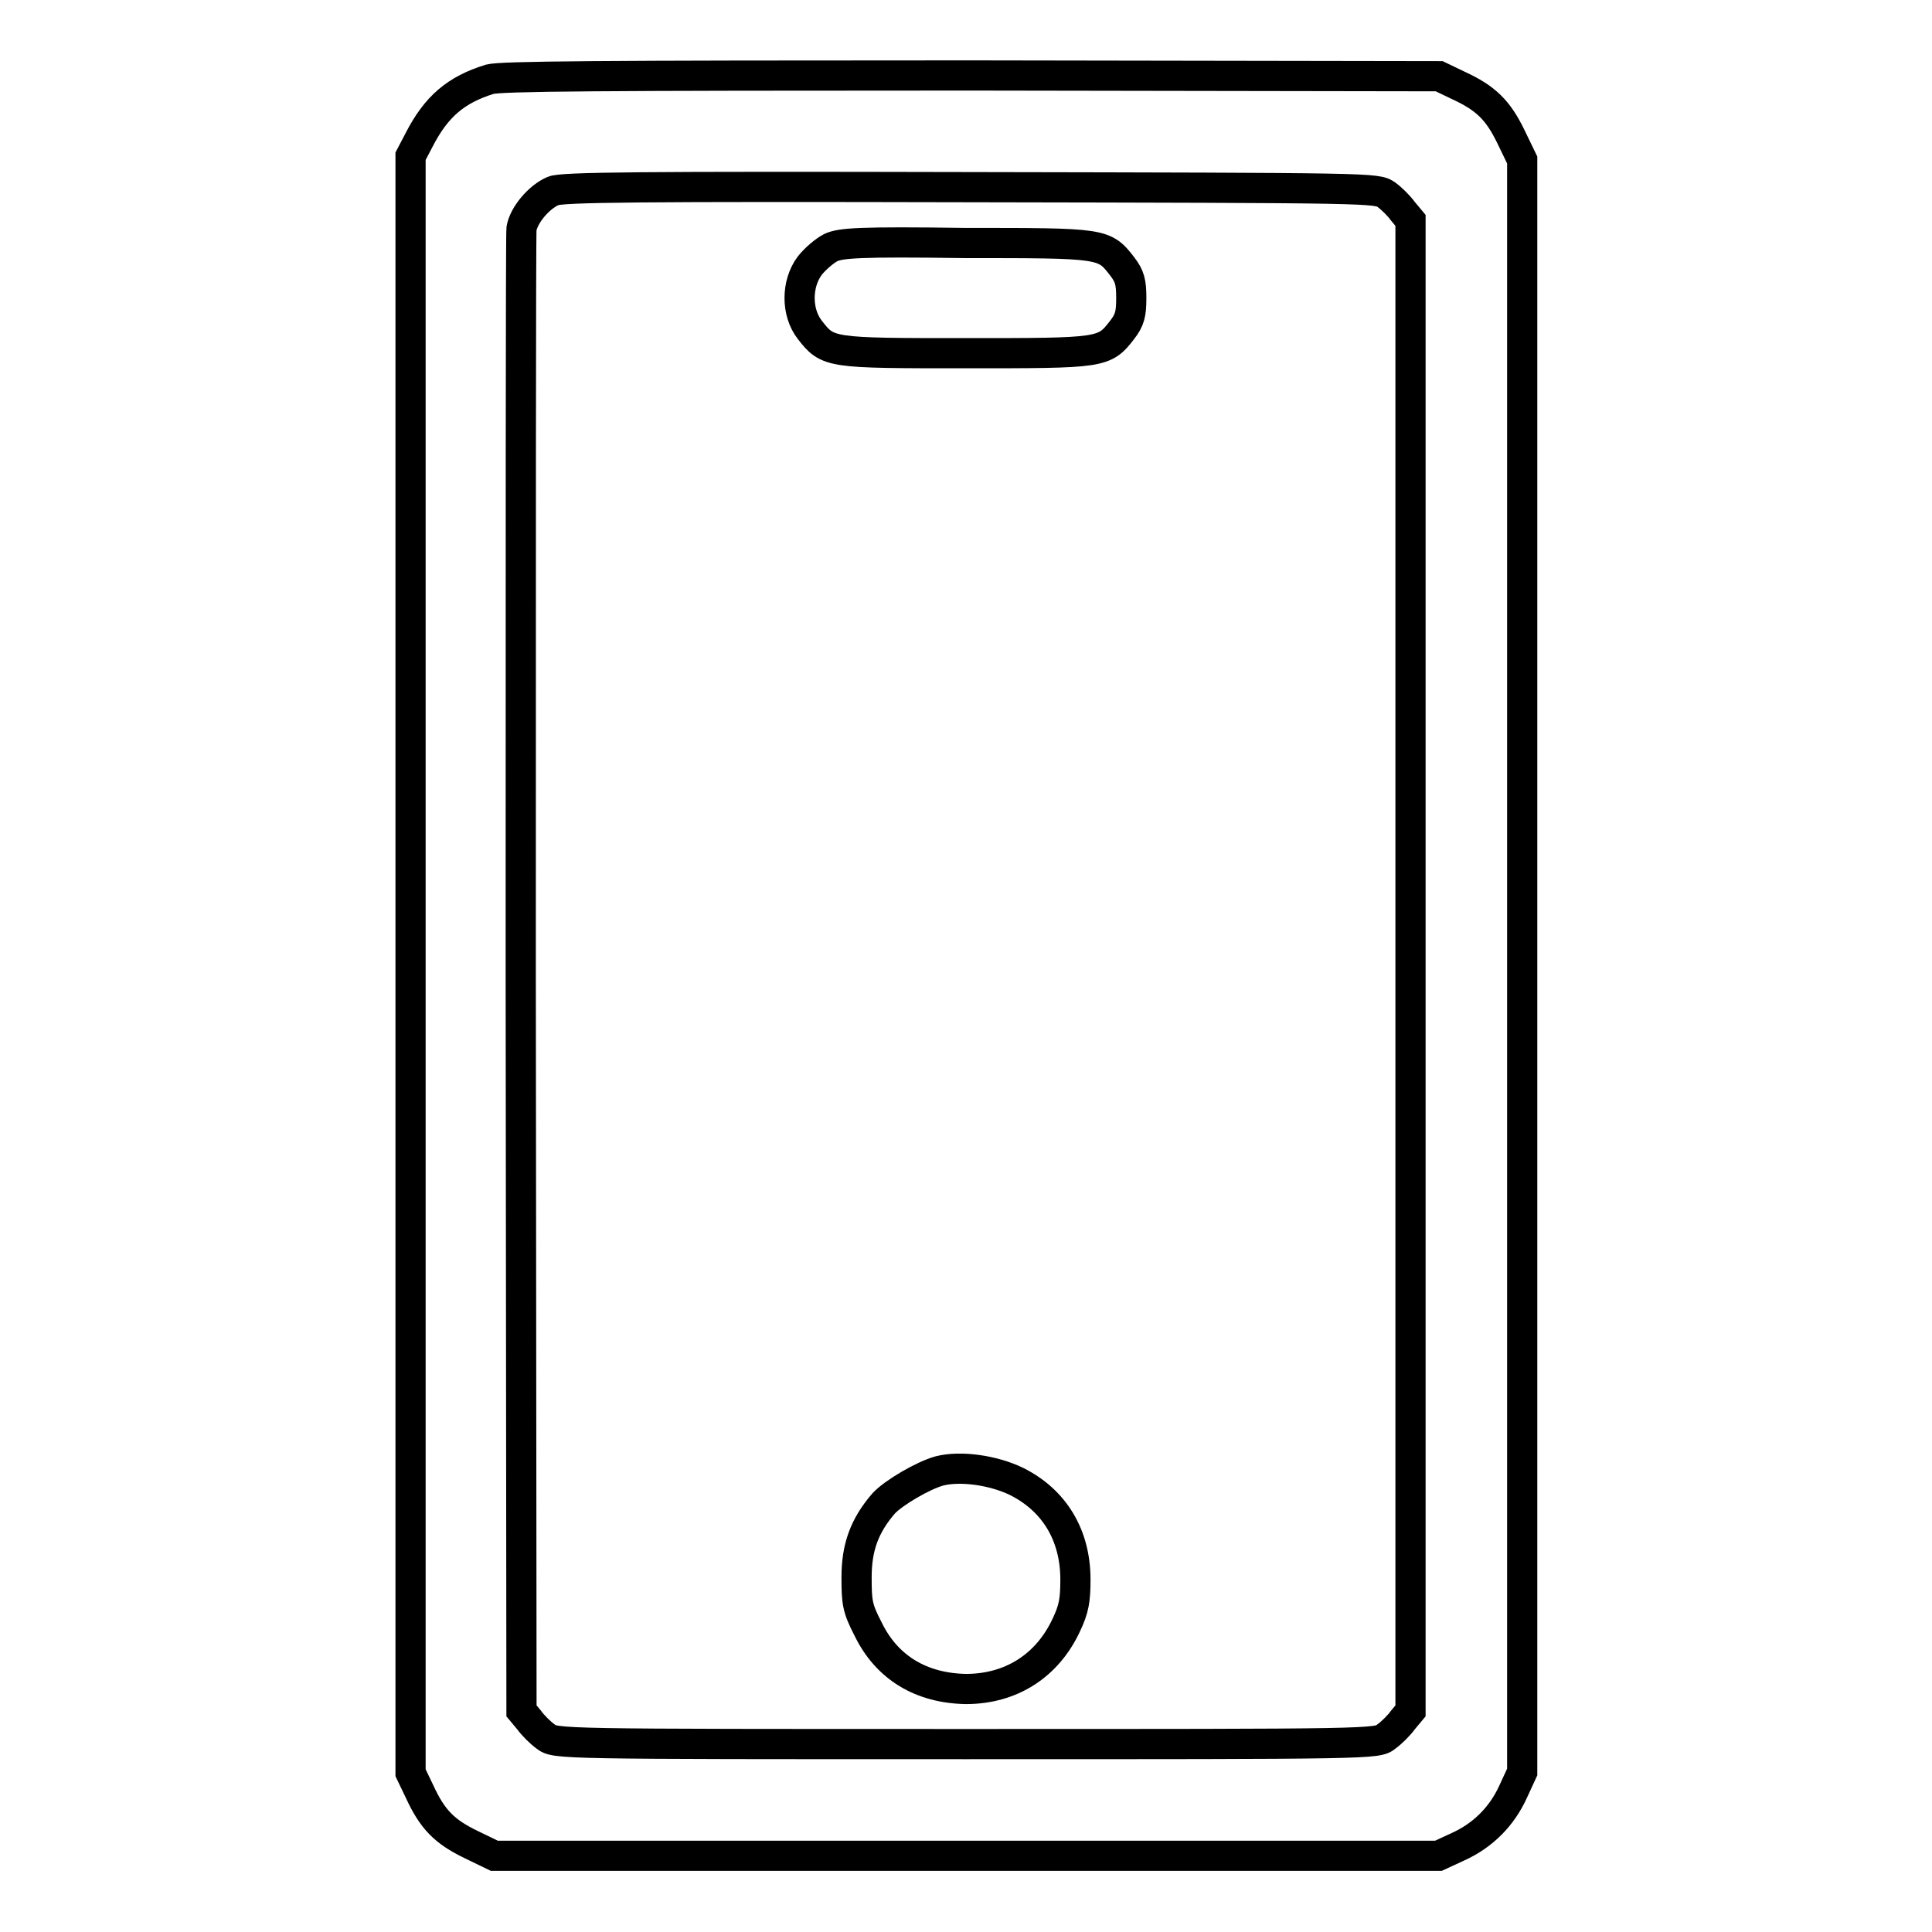 <?xml version="1.0" encoding="utf-8"?>
<!-- Svg Vector Icons : http://www.onlinewebfonts.com/icon -->
<!DOCTYPE svg PUBLIC "-//W3C//DTD SVG 1.1//EN" "http://www.w3.org/Graphics/SVG/1.1/DTD/svg11.dtd">
<svg version="1.1" xmlns="http://www.w3.org/2000/svg" xmlns:xlink="http://www.w3.org/1999/xlink" x="0px" y="0px" viewBox="0 0 256 256" enable-background="new 0 0 256 256" xml:space="preserve">
<g><g><g><path stroke-width="4" fill-opacity="0" stroke="#000000"  d="M64.9,10.5c-4.5,1.4-7.1,3.6-9.4,8.1l-1.1,2.1v107.1v107.1l1.2,2.5c1.7,3.7,3.3,5.3,6.8,7l3.1,1.5H128h62.6l2.6-1.2c3.3-1.5,5.8-4,7.3-7.3l1.2-2.6V128V21.2l-1.5-3.1c-1.7-3.5-3.3-5.1-7-6.8l-2.5-1.2L128.7,10C78.5,10,66.5,10.1,64.9,10.5z M183.7,25.8c0.7,0.5,1.7,1.5,2.2,2.2l1,1.2V128v98.7l-1,1.2c-0.5,0.7-1.5,1.7-2.2,2.2c-1.2,1-1.4,1-55.7,1c-54.2,0-54.4,0-55.7-1c-0.7-0.5-1.7-1.5-2.2-2.2l-1-1.2L69,129.3c0-53.6,0-98.1,0.1-99c0.3-1.8,2.3-4.2,4.2-5c1.1-0.5,11.2-0.6,55.3-0.5C182.2,24.9,182.4,24.9,183.7,25.8z"/><path stroke-width="4" fill-opacity="0" stroke="#000000"  d="M110.1,32.8c-0.8,0.4-2.1,1.5-2.8,2.4c-1.8,2.4-1.8,6.2,0,8.5c2.4,3.1,2.6,3.1,20.7,3.1c18.1,0,18.3,0,20.7-3.1c1-1.3,1.2-2.1,1.2-4.2s-0.2-2.9-1.2-4.2c-2.4-3.1-2.5-3.1-20.8-3.1C113.8,32,111.4,32.2,110.1,32.8z"/><path stroke-width="4" fill-opacity="0" stroke="#000000"  d="M124.5,194.9c-2.2,0.6-6.1,2.9-7.4,4.3c-2.6,3-3.6,5.9-3.6,9.8c0,3.3,0.1,4.1,1.5,6.8c2.5,5.2,7.1,7.9,13,8c6,0,10.8-3.1,13.3-8.5c1-2.1,1.2-3.3,1.2-6c0-5.9-2.8-10.5-7.8-13C131.6,194.8,127.3,194.2,124.5,194.9z"/></g></g></g>
</svg>